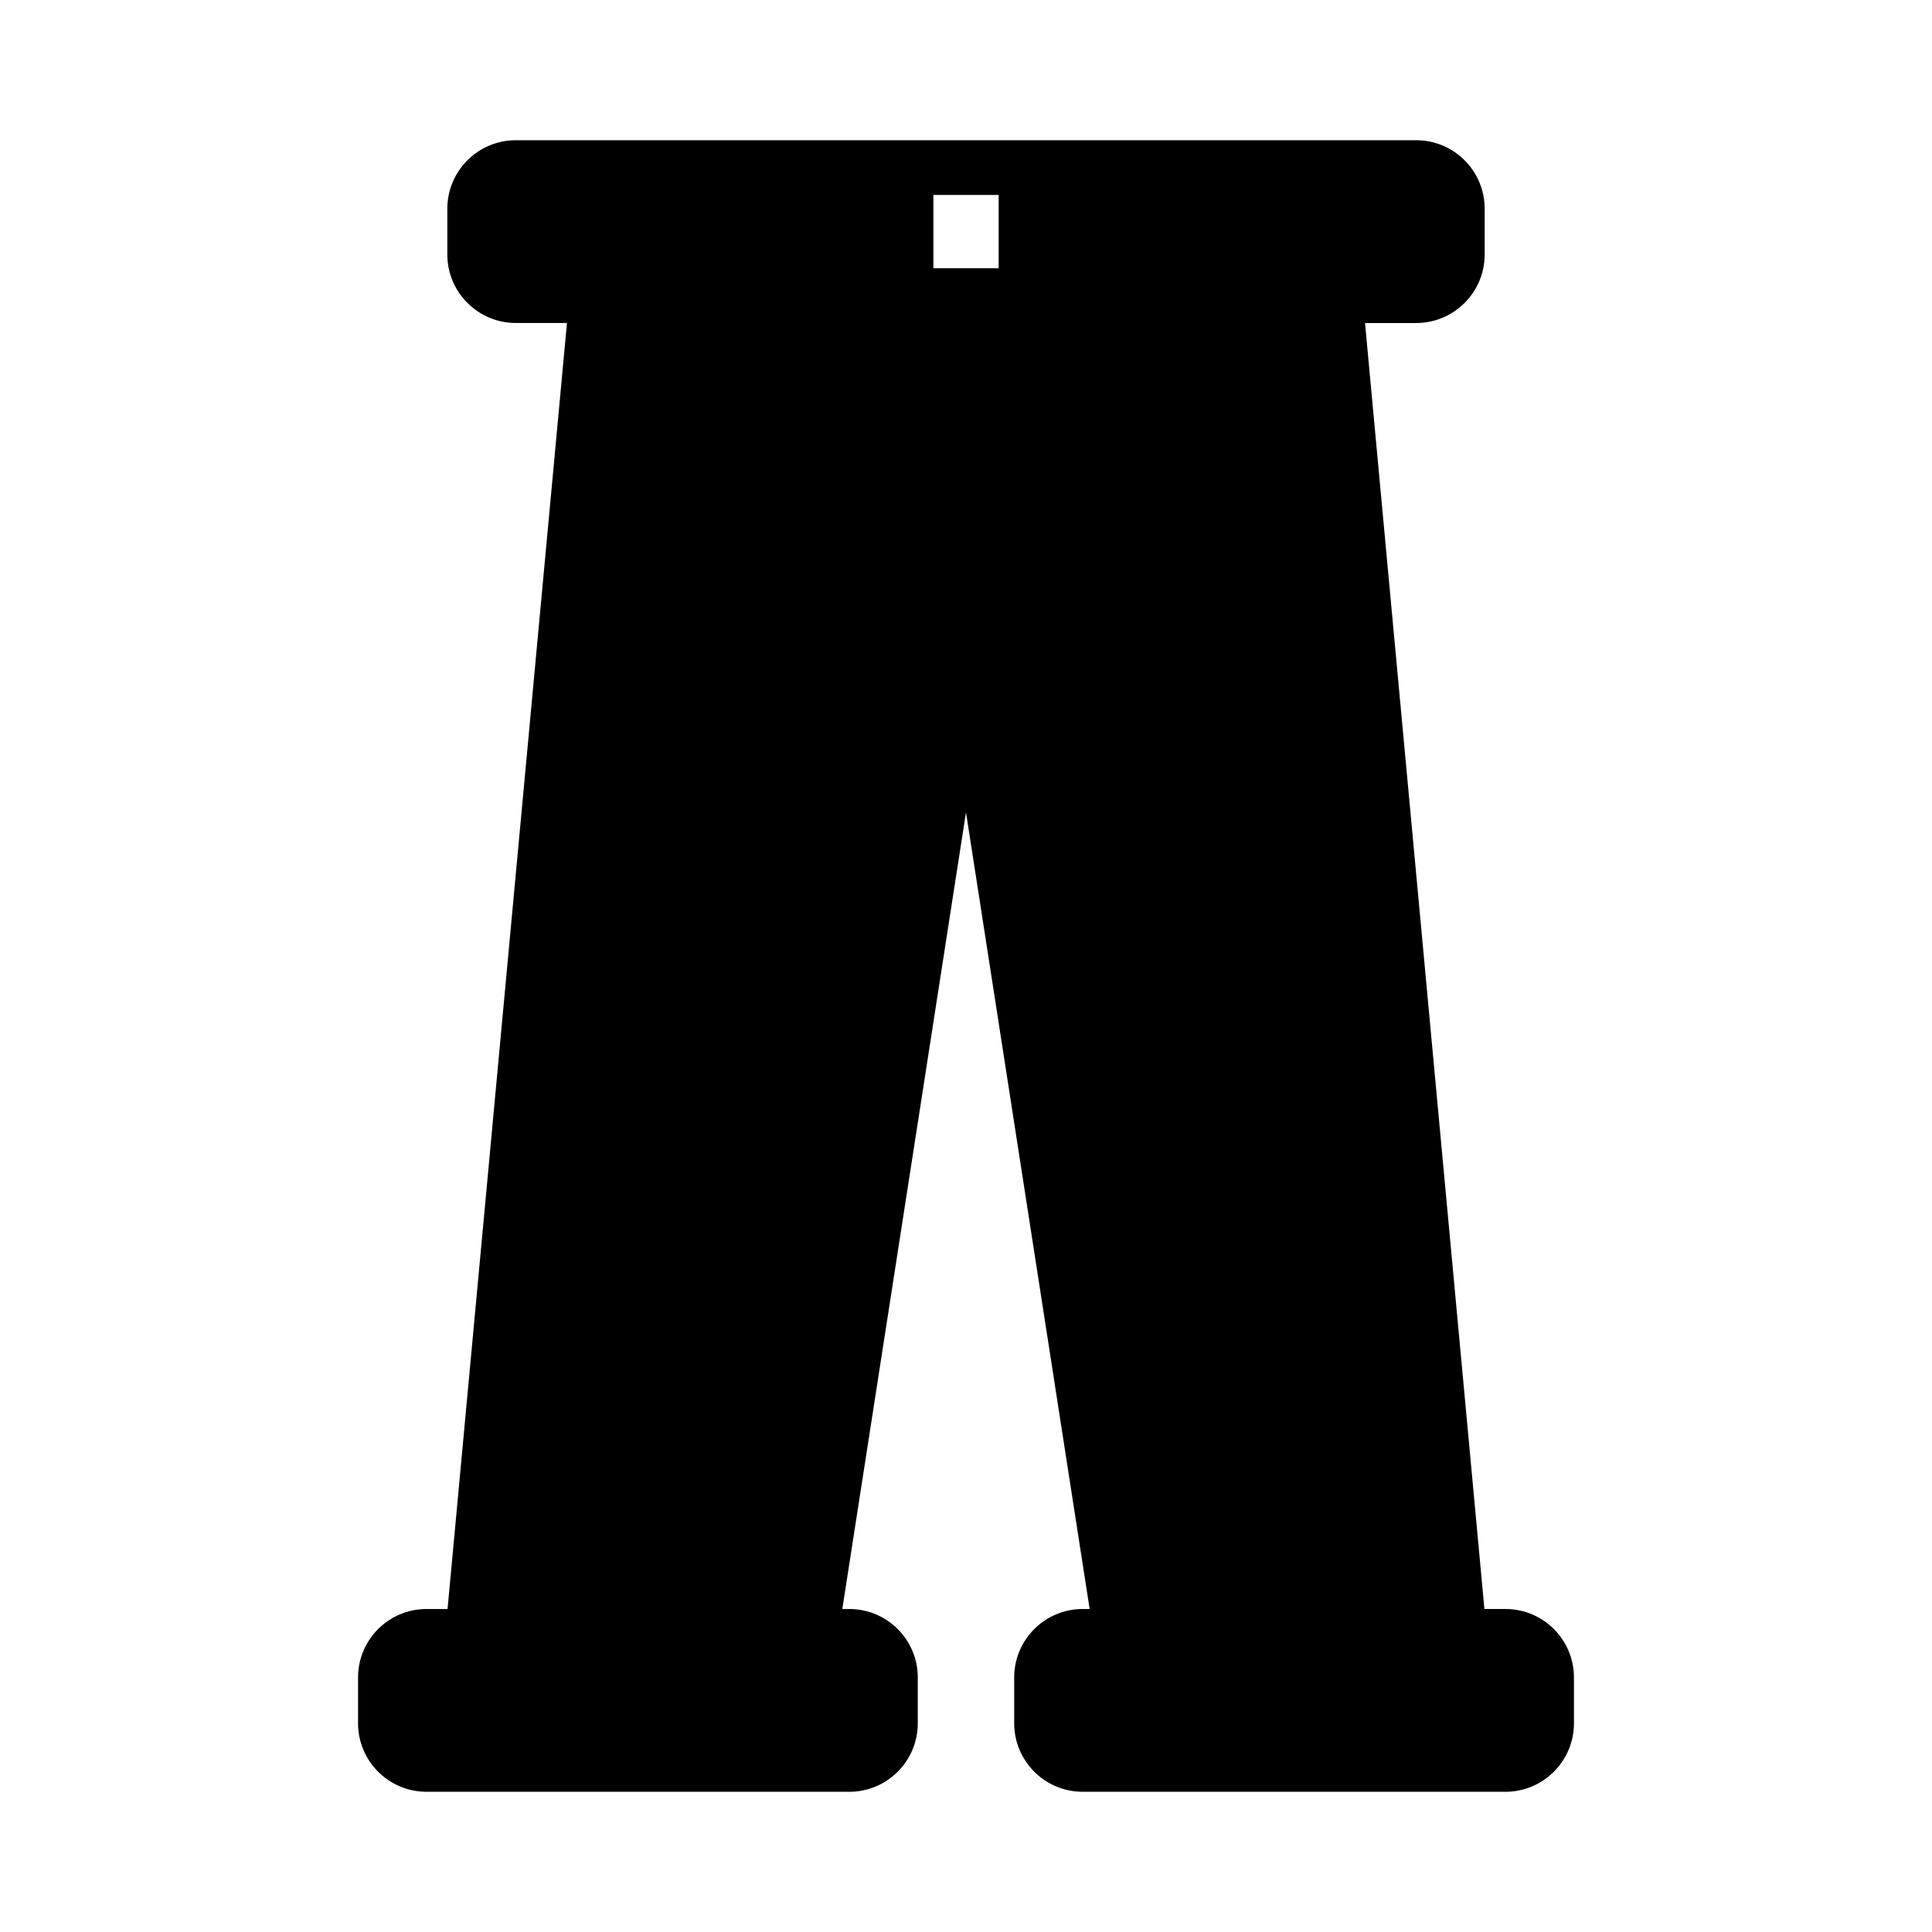 <?xml version="1.0" encoding="UTF-8"?>
<!-- Uploaded to: SVG Repo, www.svgrepo.com, Generator: SVG Repo Mixer Tools -->
<svg fill="#000000" width="800px" height="800px" version="1.1" viewBox="144 144 512 512" xmlns="http://www.w3.org/2000/svg">
 <path d="m542.98 570.4h-5.594l-31.641-340.8h13.57c9.996 0 18.137-8.141 18.137-18.133v-12.168c0-10.004-8.141-18.141-18.137-18.141h-238.63c-9.996 0-18.137 8.141-18.137 18.141v12.16c0 9.992 8.141 18.133 18.137 18.133h13.566l-31.645 340.81h-5.582c-10.004 0-18.137 8.133-18.137 18.137v12.164c0 9.996 8.133 18.137 18.137 18.137h112.06c10.004 0 18.137-8.141 18.137-18.137v-12.164c0-10.004-8.133-18.137-18.137-18.137h-1.863l32.777-211.13 32.77 211.13h-1.859c-9.996 0-18.137 8.133-18.137 18.137v12.164c0 9.996 8.141 18.137 18.137 18.137h112.07c9.992 0 18.133-8.141 18.133-18.137v-12.164c0-10.004-8.141-18.137-18.133-18.137zm-151.62-374.73h17.297v19.422h-17.297z"/>
</svg>